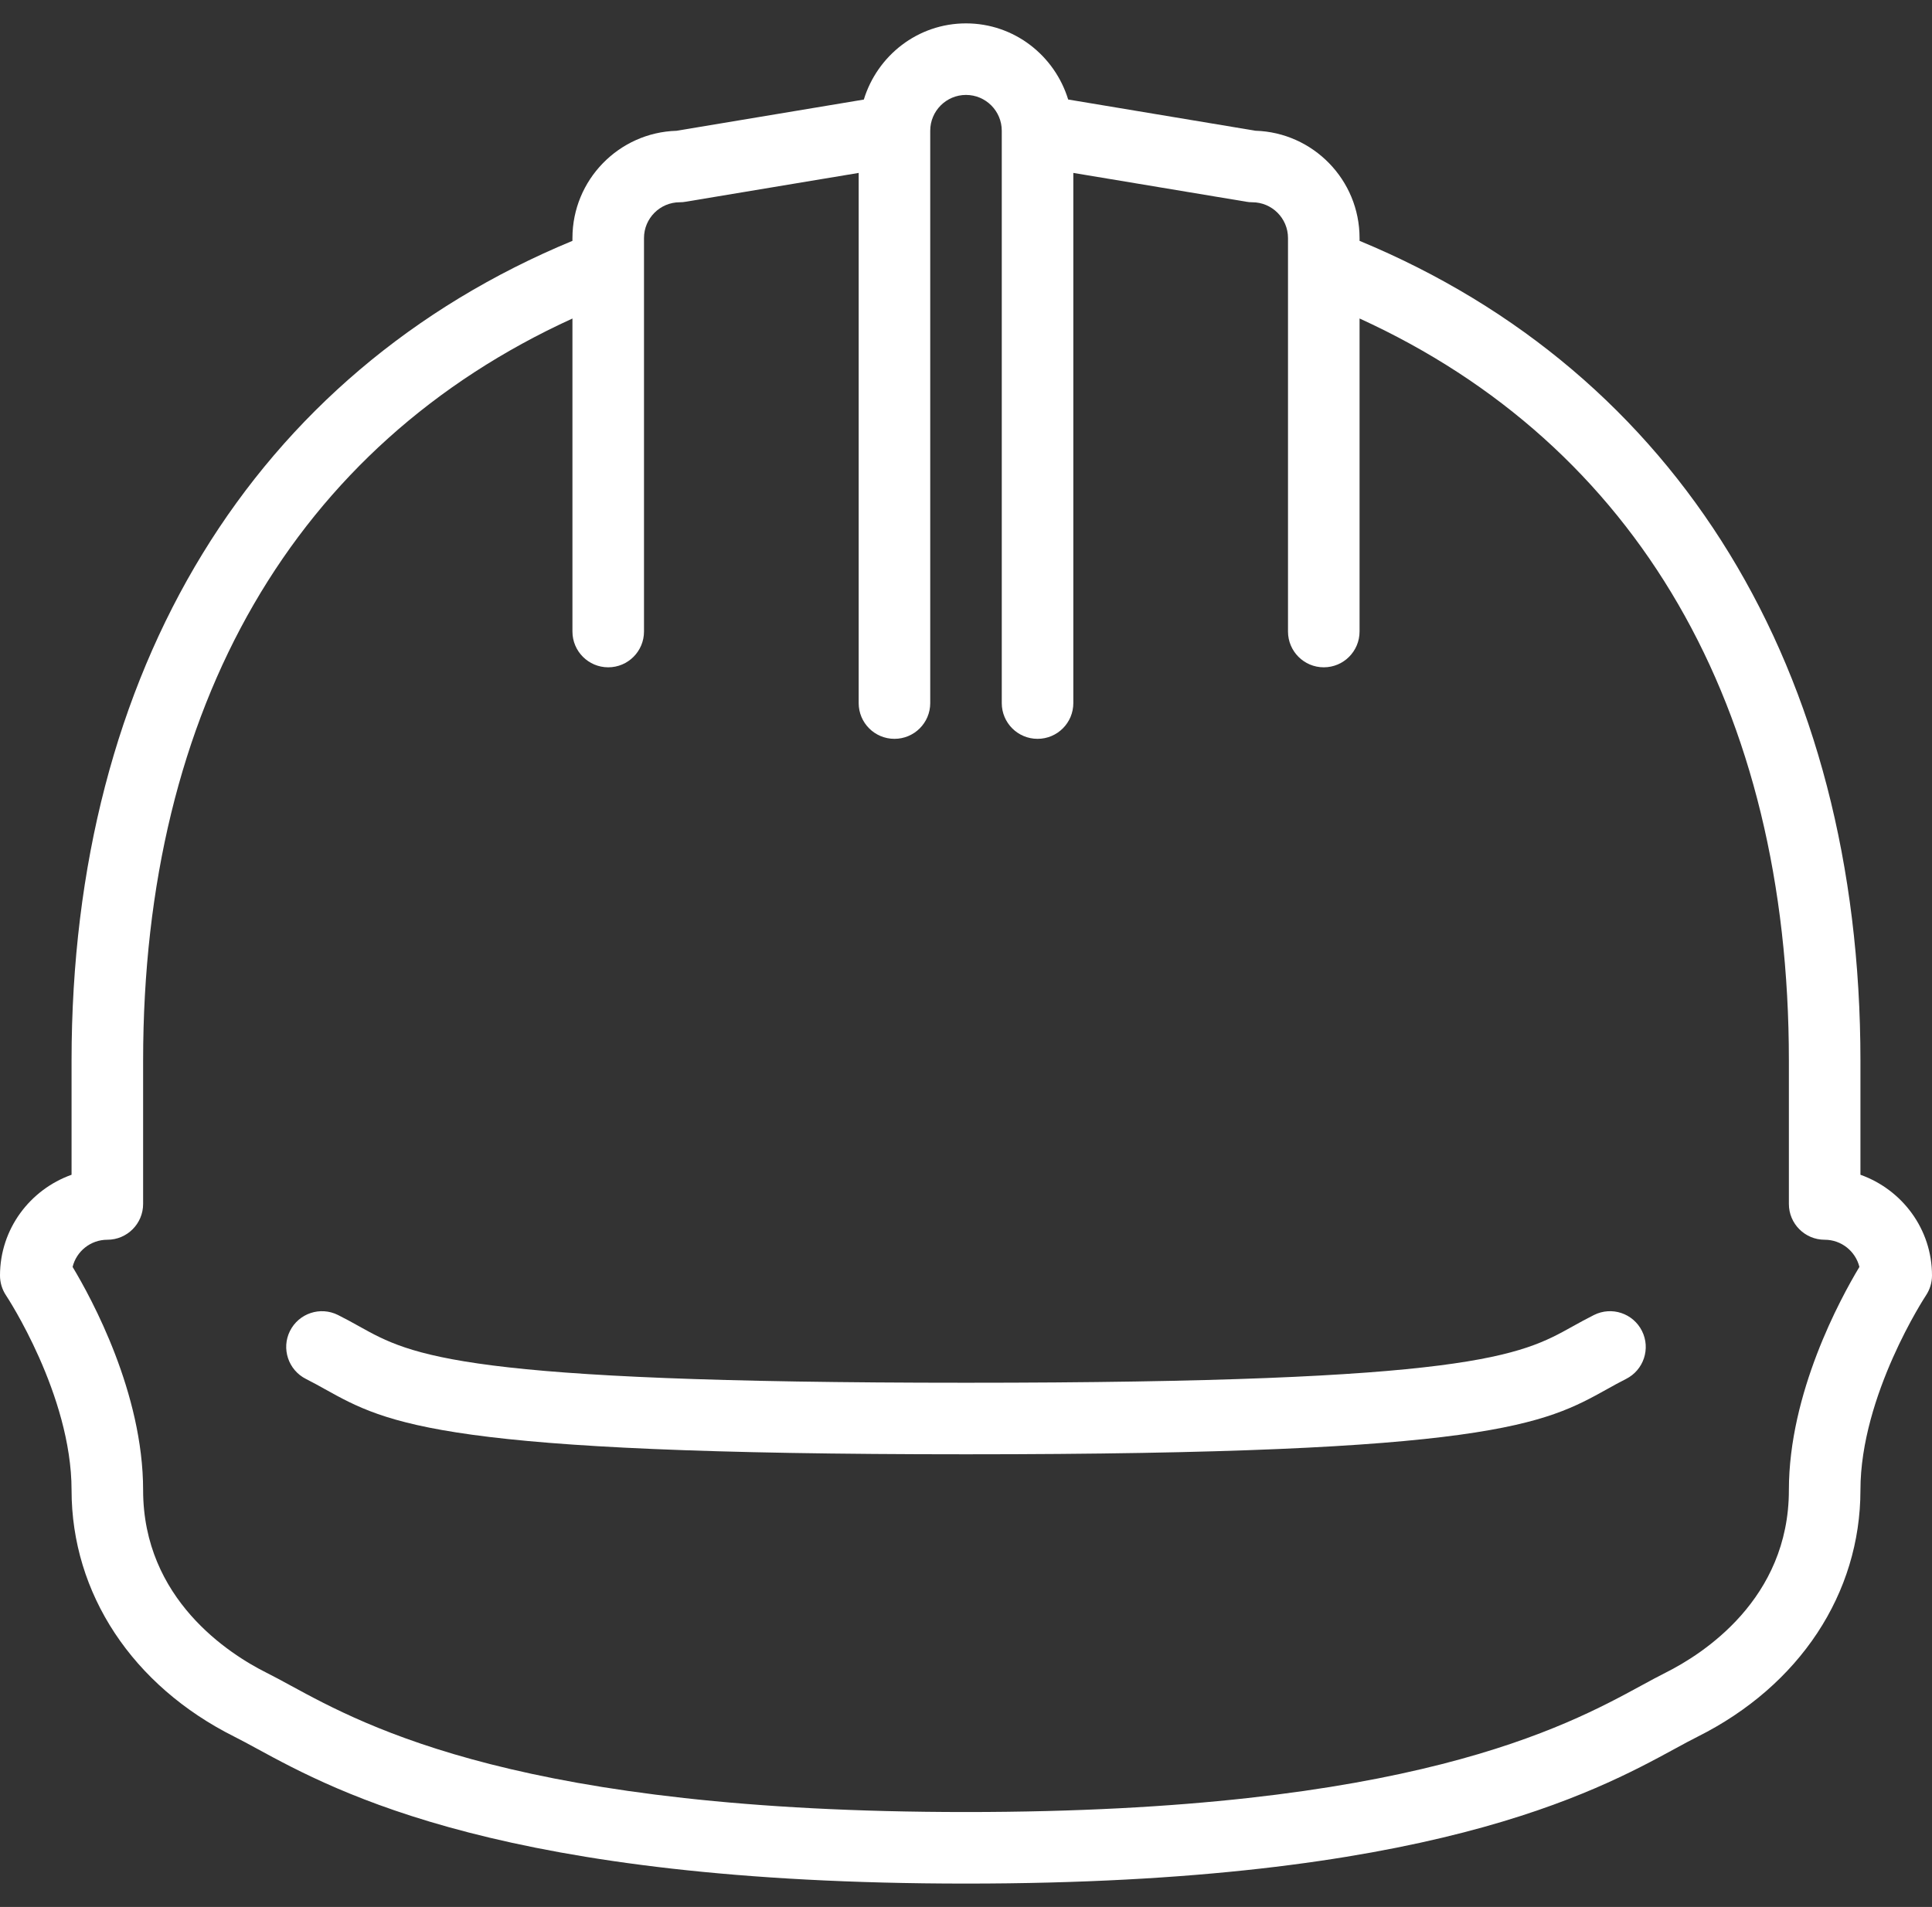 <svg width="78" height="77" viewBox="0 0 78 77" fill="none" xmlns="http://www.w3.org/2000/svg">
<rect x="0" y="0" width="78" height="77" fill="#333333" stroke="none"/>
<path fill-rule="evenodd" clip-rule="evenodd" d="M12.353 55.68C12.624 55.816 12.867 55.952 13.108 56.086C15.649 57.5 17.842 58.722 39 58.722C60.158 58.722 62.351 57.5 64.892 56.086C65.133 55.952 65.376 55.816 65.647 55.68C66.359 55.322 66.648 54.455 66.291 53.742C65.933 53.028 65.069 52.739 64.352 53.098C64.041 53.254 63.762 53.408 63.483 53.563C61.389 54.73 59.409 55.833 39 55.833C18.591 55.833 16.611 54.73 14.515 53.563C14.238 53.408 13.958 53.254 13.647 53.098C12.929 52.739 12.064 53.03 11.707 53.742C11.351 54.454 11.641 55.322 12.353 55.68Z" fill="white"/>
<path fill-rule="evenodd" clip-rule="evenodd" d="M2.889 60.167C2.889 64.344 5.347 68.066 9.465 70.126C9.734 70.26 10.027 70.421 10.358 70.6C13.611 72.371 20.38 76.056 39 76.056C57.62 76.056 64.389 72.371 67.642 70.6C67.973 70.419 68.267 70.26 68.535 70.126C72.653 68.066 75.111 64.344 75.111 60.167C75.111 56.337 77.731 52.342 77.759 52.303C77.915 52.066 78 51.788 78 51.503C78 49.622 76.788 48.033 75.111 47.435V42.833C75.111 27.047 67.747 15.052 54.889 9.725V9.611C54.889 7.265 53.015 5.349 50.687 5.279L43.125 4.018C42.582 2.246 40.949 0.944 39 0.944C37.051 0.944 35.418 2.246 34.875 4.02L27.313 5.281C24.985 5.349 23.111 7.265 23.111 9.611V9.725C10.254 15.052 2.889 27.046 2.889 42.833V47.435C1.212 48.033 0 49.622 0 51.503C0 51.789 0.085 52.068 0.243 52.305C0.27 52.344 2.889 56.316 2.889 60.167ZM5.778 42.833C5.778 28.526 11.917 17.973 23.111 12.861V25.5C23.111 26.297 23.757 26.945 24.556 26.945C25.354 26.945 26 26.297 26 25.5V9.611C26 8.815 26.647 8.167 27.444 8.167C27.524 8.167 27.603 8.161 27.681 8.146L34.667 6.982V28.389C34.667 29.186 35.312 29.833 36.111 29.833C36.91 29.833 37.556 29.186 37.556 28.389V5.278C37.556 4.482 38.203 3.833 39 3.833C39.797 3.833 40.444 4.482 40.444 5.278V28.389C40.444 29.186 41.09 29.833 41.889 29.833C42.688 29.833 43.333 29.186 43.333 28.389V6.982L50.319 8.146C50.397 8.161 50.476 8.167 50.556 8.167C51.353 8.167 52 8.815 52 9.611V10.673C52 10.705 51.999 10.735 52 10.767V25.5C52 26.297 52.646 26.945 53.444 26.945C54.243 26.945 54.889 26.297 54.889 25.5V12.86C66.083 17.972 72.222 28.525 72.222 42.833V48.614C72.222 49.411 72.868 50.059 73.667 50.059C74.344 50.059 74.913 50.526 75.069 51.156C74.294 52.445 72.222 56.251 72.222 60.167C72.222 64.575 68.74 66.792 67.243 67.541C66.949 67.688 66.625 67.864 66.261 68.062C63.218 69.719 56.885 73.167 39 73.167C21.115 73.167 14.782 69.719 11.739 68.062C11.375 67.864 11.051 67.688 10.757 67.541C9.26 66.792 5.778 64.575 5.778 60.167C5.778 56.251 3.706 52.445 2.931 51.156C3.085 50.526 3.656 50.059 4.333 50.059C5.132 50.059 5.778 49.411 5.778 48.614V48.611V42.833Z" fill="white"/>
</svg>
